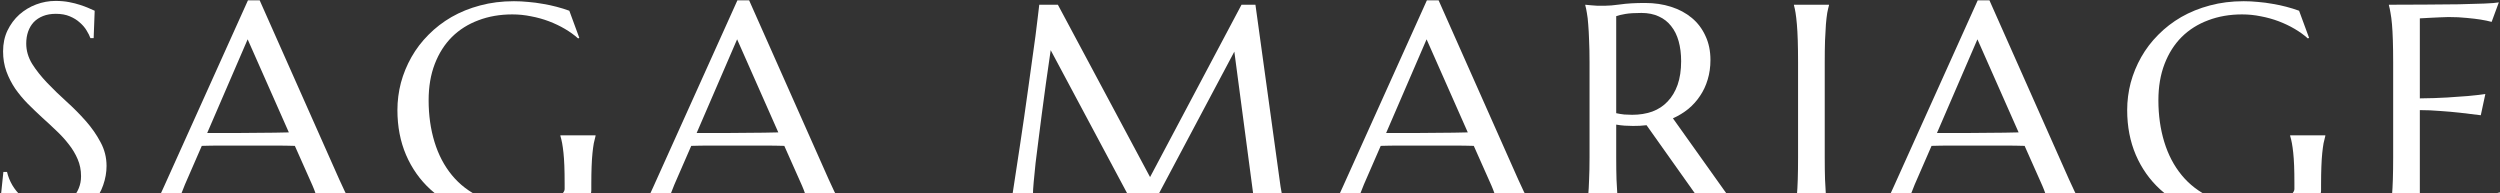 <svg width="1152" height="89" viewBox="0 0 1152 89" fill="none" xmlns="http://www.w3.org/2000/svg">
<rect x="0" y="0" width="1152" height="89" fill="#333333" stroke="none"/>
<path d="M1100.81 2.18C1106.44 2.18 1112.02 2.158 1117.56 2.113C1123.14 2.068 1128.25 2.023 1132.89 1.978C1137.53 1.888 1141.49 1.775 1144.77 1.64C1148.06 1.505 1150.29 1.325 1151.46 1.1L1148.15 10.082C1146.66 9.677 1144.93 9.316 1142.95 9.001C1141.24 8.731 1139.15 8.483 1136.67 8.258C1134.24 7.988 1131.42 7.853 1128.23 7.853C1127.15 7.853 1125.84 7.898 1124.31 7.988C1122.83 8.033 1121.38 8.101 1119.99 8.191C1118.37 8.281 1116.72 8.371 1115.06 8.461V45.335C1119.7 45.29 1123.88 45.155 1127.62 44.93C1131.36 44.705 1134.53 44.48 1137.14 44.255C1140.2 43.984 1142.91 43.669 1145.25 43.309L1143.15 53.102C1140.05 52.696 1136.87 52.314 1133.63 51.953C1130.84 51.638 1127.8 51.368 1124.51 51.143C1121.23 50.873 1118.08 50.738 1115.06 50.738V93.082C1120.37 93.082 1125.26 92.857 1129.71 92.407C1134.17 91.957 1138.07 91.439 1141.4 90.854C1145.27 90.223 1148.8 89.481 1152 88.625L1150.04 99.566C1149.5 99.521 1148.69 99.476 1147.61 99.431C1146.53 99.386 1145.31 99.341 1143.96 99.296C1142.66 99.251 1141.26 99.206 1139.78 99.161C1138.34 99.161 1136.96 99.138 1135.66 99.093C1134.35 99.093 1133.18 99.07 1132.14 99.025C1131.15 99.025 1130.43 99.025 1129.98 99.025H1100.81V98.755C1101.08 97.81 1101.33 96.639 1101.55 95.243C1101.82 93.848 1102.05 92.114 1102.23 90.043C1102.41 87.972 1102.54 85.519 1102.63 82.682C1102.72 79.8 1102.77 76.446 1102.77 72.619V28.654C1102.77 24.827 1102.72 21.495 1102.63 18.659C1102.54 15.777 1102.41 13.301 1102.23 11.23C1102.05 9.114 1101.82 7.358 1101.55 5.962C1101.33 4.566 1101.08 3.396 1100.81 2.45V2.18Z" fill="white"/>
<path d="M1069.55 87.68C1069.55 88.175 1069.49 88.693 1069.35 89.233C1069.26 89.773 1069.01 90.224 1068.61 90.584C1066.58 92.115 1064.38 93.533 1061.99 94.839C1059.65 96.099 1057.1 97.202 1054.36 98.148C1051.61 99.093 1048.64 99.814 1045.44 100.309C1042.29 100.849 1038.89 101.119 1035.25 101.119C1027.05 101.119 1019.58 99.926 1012.82 97.54C1006.07 95.109 1000.26 91.687 995.399 87.275C990.582 82.862 986.845 77.572 984.189 71.404C981.532 65.191 980.204 58.302 980.204 50.738C980.204 46.461 980.744 42.251 981.825 38.109C982.951 33.967 984.571 30.027 986.687 26.29C988.804 22.553 991.415 19.132 994.522 16.025C997.628 12.873 1001.16 10.15 1005.12 7.853C1009.13 5.557 1013.52 3.779 1018.29 2.518C1023.11 1.212 1028.31 0.56 1033.89 0.56C1036.06 0.56 1038.26 0.672 1040.51 0.897C1042.76 1.077 1044.99 1.37 1047.2 1.775C1049.41 2.135 1051.52 2.586 1053.55 3.126C1055.62 3.666 1057.58 4.274 1059.42 4.949L1064.02 17.443L1063.47 17.713C1061.72 16.138 1059.69 14.674 1057.4 13.324C1055.1 11.973 1052.65 10.802 1050.04 9.812C1047.42 8.821 1044.68 8.056 1041.8 7.516C1038.96 6.93 1036.08 6.638 1033.15 6.638C1027.48 6.638 1022.28 7.538 1017.55 9.339C1012.82 11.095 1008.75 13.661 1005.33 17.038C1001.95 20.415 999.317 24.557 997.426 29.465C995.535 34.372 994.589 39.955 994.589 46.213C994.589 53.102 995.49 59.495 997.29 65.393C999.091 71.291 1001.77 76.401 1005.33 80.724C1008.88 85.046 1013.32 88.445 1018.63 90.921C1023.99 93.353 1030.23 94.568 1037.34 94.568C1040.49 94.568 1043.3 94.321 1045.78 93.826C1048.26 93.33 1050.35 92.722 1052.06 92.002C1053.77 91.237 1055.06 90.426 1055.91 89.571C1056.81 88.67 1057.26 87.86 1057.26 87.14V84.506C1057.26 81.354 1057.22 78.63 1057.13 76.334C1057.04 74.038 1056.9 72.057 1056.72 70.391C1056.54 68.68 1056.34 67.217 1056.11 66.001C1055.89 64.785 1055.62 63.66 1055.3 62.624V62.354H1071.51V62.624C1071.24 63.57 1070.97 64.695 1070.7 66.001C1070.48 67.262 1070.27 68.77 1070.09 70.526C1069.91 72.282 1069.78 74.353 1069.69 76.739C1069.6 79.08 1069.55 81.804 1069.55 84.911V87.68Z" fill="white"/>
<path d="M943.614 99.026V98.755C943.704 98.53 943.772 98.193 943.817 97.743C943.862 97.292 943.884 96.887 943.884 96.527C943.884 95.131 943.682 93.6 943.277 91.934C942.916 90.224 942.196 88.108 941.116 85.586L932.944 67.217C930.423 67.127 927.068 67.082 922.881 67.082C918.694 67.082 914.169 67.082 909.307 67.082C905.75 67.082 902.305 67.082 898.974 67.082C895.687 67.082 892.715 67.127 890.059 67.217L882.292 85.046C881.617 86.712 880.897 88.535 880.131 90.516C879.366 92.497 878.983 94.501 878.983 96.527C878.983 97.112 879.028 97.607 879.118 98.013C879.208 98.373 879.298 98.621 879.388 98.755V99.026H865.611V98.755C866.422 97.9 867.435 96.392 868.65 94.231C869.866 92.025 871.194 89.278 872.635 85.991L911.333 0.154H916.735L953.407 82.682C954.262 84.618 955.14 86.509 956.041 88.355C956.986 90.156 957.864 91.777 958.675 93.218C959.485 94.658 960.205 95.874 960.836 96.865C961.466 97.855 961.894 98.485 962.119 98.755V99.026H943.614ZM899.852 61.274C902.463 61.274 905.142 61.274 907.888 61.274C910.635 61.228 913.314 61.206 915.925 61.206C918.581 61.161 921.125 61.139 923.556 61.139C925.988 61.093 928.194 61.048 930.175 61.003L911.198 18.119L892.558 61.274H899.852Z" fill="white"/>
<path d="M826.656 98.756C826.926 97.81 827.174 96.64 827.399 95.244C827.624 93.848 827.827 92.115 828.007 90.044C828.187 87.973 828.322 85.519 828.412 82.683C828.502 79.801 828.547 76.447 828.547 72.62V28.654C828.547 24.827 828.502 21.496 828.412 18.659C828.322 15.778 828.187 13.301 828.007 11.23C827.827 9.114 827.624 7.358 827.399 5.963C827.174 4.567 826.926 3.396 826.656 2.451V2.181H842.797V2.451C842.527 3.396 842.257 4.567 841.987 5.963C841.762 7.358 841.559 9.114 841.379 11.23C841.244 13.301 841.109 15.778 840.974 18.659C840.884 21.496 840.839 24.827 840.839 28.654V72.62C840.839 76.447 840.884 79.801 840.974 82.683C841.109 85.519 841.244 87.973 841.379 90.044C841.559 92.115 841.762 93.848 841.987 95.244C842.257 96.64 842.527 97.81 842.797 98.756V99.026H826.656V98.756Z" fill="white"/>
<path d="M744.75 72.62C744.75 76.447 744.795 79.801 744.885 82.682C745.02 85.519 745.155 87.973 745.29 90.044C745.47 92.115 745.673 93.848 745.898 95.244C746.168 96.64 746.438 97.81 746.708 98.756V99.026H730.5V98.756C730.77 97.81 731.018 96.64 731.243 95.244C731.513 93.848 731.716 92.115 731.851 90.044C732.031 87.973 732.166 85.519 732.256 82.682C732.391 79.846 732.459 76.492 732.459 72.62V28.654C732.459 24.827 732.391 21.496 732.256 18.659C732.166 15.778 732.031 13.301 731.851 11.23C731.716 9.159 731.513 7.426 731.243 6.03C731.018 4.589 730.77 3.396 730.5 2.451V2.181L733.336 2.451C734.192 2.541 735.137 2.608 736.173 2.653C737.254 2.653 738.357 2.653 739.482 2.653C741.238 2.653 743.602 2.451 746.573 2.045C749.59 1.595 753.417 1.37 758.054 1.37C762.377 1.37 766.361 1.955 770.008 3.126C773.7 4.297 776.897 6.008 779.598 8.259C782.299 10.51 784.393 13.279 785.879 16.566C787.41 19.807 788.175 23.499 788.175 27.641C788.175 30.883 787.747 33.9 786.892 36.691C786.081 39.437 784.911 41.936 783.38 44.187C781.894 46.438 780.093 48.442 777.977 50.198C775.861 51.909 773.497 53.35 770.886 54.52L794.591 87.815C795.761 89.481 796.842 90.922 797.832 92.137C798.868 93.353 799.836 94.411 800.736 95.311C801.682 96.167 802.582 96.887 803.438 97.472C804.293 98.013 805.171 98.441 806.072 98.756V99.026H786.554C786.419 98.17 785.969 97.045 785.203 95.649C784.483 94.208 783.628 92.79 782.637 91.394L758.73 57.694C757.694 57.784 756.659 57.874 755.623 57.965C754.588 58.01 753.529 58.032 752.449 58.032C751.188 58.032 749.905 57.987 748.599 57.897C747.339 57.807 746.056 57.649 744.75 57.424V72.62ZM744.75 52.157C745.966 52.427 747.204 52.629 748.464 52.764C749.725 52.854 750.941 52.899 752.111 52.899C755.488 52.899 758.572 52.404 761.364 51.414C764.155 50.378 766.519 48.825 768.455 46.754C770.436 44.683 771.967 42.116 773.047 39.055C774.128 35.948 774.668 32.324 774.668 28.181C774.668 24.805 774.285 21.743 773.52 18.997C772.754 16.25 771.606 13.932 770.076 12.041C768.59 10.105 766.699 8.619 764.403 7.583C762.106 6.503 759.428 5.963 756.366 5.963C753.259 5.963 750.783 6.12 748.937 6.435C747.091 6.75 745.695 7.088 744.75 7.448V52.157Z" fill="white"/>
<path d="M689.79 99.026V98.755C689.88 98.53 689.948 98.193 689.993 97.743C690.038 97.292 690.06 96.887 690.06 96.527C690.06 95.131 689.858 93.6 689.452 91.934C689.092 90.224 688.372 88.108 687.291 85.586L679.12 67.217C676.598 67.127 673.244 67.082 669.057 67.082C664.87 67.082 660.345 67.082 655.482 67.082C651.925 67.082 648.481 67.082 645.149 67.082C641.863 67.082 638.891 67.127 636.235 67.217L628.468 85.046C627.793 86.712 627.073 88.535 626.307 90.516C625.542 92.497 625.159 94.501 625.159 96.527C625.159 97.112 625.204 97.607 625.294 98.013C625.384 98.373 625.474 98.621 625.564 98.755V99.026H611.787V98.755C612.598 97.9 613.611 96.392 614.826 94.231C616.042 92.025 617.37 89.278 618.811 85.991L657.508 0.154H662.911L699.583 82.682C700.438 84.618 701.316 86.509 702.217 88.355C703.162 90.156 704.04 91.777 704.85 93.218C705.661 94.658 706.381 95.874 707.012 96.865C707.642 97.855 708.07 98.485 708.295 98.755V99.026H689.79ZM646.027 61.274C648.639 61.274 651.318 61.274 654.064 61.274C656.81 61.228 659.489 61.206 662.101 61.206C664.757 61.161 667.301 61.139 669.732 61.139C672.163 61.093 674.37 61.048 676.351 61.003L657.373 18.119L638.734 61.274H646.027Z" fill="white"/>
<path d="M463.291 98.756C463.786 98.035 464.349 96.977 464.979 95.582C465.61 94.141 466.105 92.34 466.465 90.179C466.96 87.027 467.501 83.493 468.086 79.576C468.716 75.614 469.347 71.472 469.977 67.149C470.652 62.827 471.305 58.415 471.936 53.913C472.611 49.365 473.241 44.908 473.826 40.541C474.457 36.128 475.042 31.896 475.582 27.844C476.168 23.747 476.685 20.01 477.136 16.633C477.586 13.256 477.946 10.33 478.216 7.854C478.531 5.332 478.757 3.441 478.892 2.181H487.469L529.948 81.602L572.09 2.181H578.506L589.582 82.412C589.897 84.934 590.234 87.095 590.595 88.896C590.955 90.697 591.315 92.25 591.675 93.556C592.035 94.816 592.373 95.874 592.688 96.73C593.048 97.54 593.386 98.216 593.701 98.756V99.026H576.682V98.756C576.908 98.261 577.11 97.45 577.29 96.325C577.515 95.199 577.628 93.848 577.628 92.272C577.628 91.687 577.605 91.102 577.56 90.517C577.515 89.886 577.448 89.211 577.358 88.49L568.781 23.792L528.935 98.756L524.275 98.216L484.159 23.116C482.584 33.787 481.21 43.647 480.04 52.697C479.544 56.569 479.049 60.441 478.554 64.313C478.059 68.14 477.608 71.719 477.203 75.051C476.843 78.383 476.55 81.332 476.325 83.898C476.1 86.419 475.988 88.288 475.988 89.504C475.988 91.034 476.033 92.385 476.123 93.556C476.213 94.726 476.303 95.717 476.393 96.527C476.528 97.473 476.663 98.306 476.798 99.026H463.291V98.756Z" fill="white"/>
<path d="M372.078 99.026V98.755C372.168 98.53 372.236 98.193 372.281 97.743C372.326 97.292 372.348 96.887 372.348 96.527C372.348 95.131 372.146 93.6 371.741 91.934C371.38 90.224 370.66 88.108 369.579 85.586L361.408 67.217C358.886 67.127 355.532 67.082 351.345 67.082C347.158 67.082 342.633 67.082 337.77 67.082C334.214 67.082 330.769 67.082 327.438 67.082C324.151 67.082 321.179 67.127 318.523 67.217L310.756 85.046C310.081 86.712 309.361 88.535 308.595 90.516C307.83 92.497 307.447 94.501 307.447 96.527C307.447 97.112 307.492 97.607 307.582 98.013C307.672 98.373 307.762 98.621 307.852 98.755V99.026H294.075V98.755C294.886 97.9 295.899 96.392 297.114 94.231C298.33 92.025 299.658 89.278 301.099 85.991L339.796 0.154H345.199L381.871 82.682C382.726 84.618 383.604 86.509 384.505 88.355C385.45 90.156 386.328 91.777 387.139 93.218C387.949 94.658 388.669 95.874 389.3 96.865C389.93 97.855 390.358 98.485 390.583 98.755V99.026H372.078ZM328.315 61.274C330.927 61.274 333.606 61.274 336.352 61.274C339.099 61.228 341.777 61.206 344.389 61.206C347.045 61.161 349.589 61.139 352.02 61.139C354.452 61.093 356.658 61.048 358.639 61.003L339.661 18.119L321.022 61.274H328.315Z" fill="white"/>
<path d="M272.477 87.68C272.477 88.175 272.409 88.693 272.274 89.233C272.184 89.773 271.937 90.224 271.531 90.584C269.505 92.115 267.299 93.533 264.913 94.839C262.572 96.099 260.028 97.202 257.281 98.148C254.535 99.093 251.563 99.814 248.367 100.309C245.215 100.849 241.816 101.119 238.169 101.119C229.975 101.119 222.501 99.926 215.747 97.54C208.994 95.109 203.186 91.687 198.323 87.275C193.506 82.862 189.769 77.572 187.112 71.404C184.456 65.191 183.128 58.302 183.128 50.738C183.128 46.461 183.668 42.251 184.749 38.109C185.874 33.967 187.495 30.027 189.611 26.29C191.727 22.553 194.339 19.132 197.445 16.025C200.552 12.873 204.086 10.15 208.048 7.853C212.055 5.557 216.445 3.779 221.218 2.518C226.035 1.212 231.235 0.56 236.818 0.56C238.979 0.56 241.186 0.672 243.437 0.897C245.688 1.077 247.917 1.37 250.123 1.775C252.329 2.135 254.445 2.586 256.471 3.126C258.542 3.666 260.501 4.274 262.347 4.949L266.939 17.443L266.399 17.713C264.643 16.138 262.617 14.674 260.321 13.324C258.024 11.973 255.571 10.802 252.959 9.812C250.348 8.821 247.601 8.056 244.72 7.516C241.883 6.93 239.002 6.638 236.075 6.638C230.402 6.638 225.202 7.538 220.475 9.339C215.747 11.095 211.673 13.661 208.251 17.038C204.874 20.415 202.24 24.557 200.349 29.465C198.458 34.372 197.513 39.955 197.513 46.213C197.513 53.102 198.413 59.495 200.214 65.393C202.015 71.291 204.694 76.401 208.251 80.724C211.808 85.046 216.243 88.445 221.555 90.921C226.913 93.353 233.149 94.568 240.263 94.568C243.414 94.568 246.228 94.321 248.704 93.826C251.181 93.33 253.274 92.722 254.985 92.002C256.696 91.237 257.979 90.426 258.835 89.571C259.735 88.67 260.185 87.86 260.185 87.14V84.506C260.185 81.354 260.14 78.63 260.05 76.334C259.96 74.038 259.825 72.057 259.645 70.391C259.465 68.68 259.262 67.217 259.037 66.001C258.812 64.785 258.542 63.66 258.227 62.624V62.354H274.435V62.624C274.165 63.57 273.895 64.695 273.625 66.001C273.4 67.262 273.197 68.77 273.017 70.526C272.837 72.282 272.702 74.353 272.612 76.739C272.522 79.08 272.477 81.804 272.477 84.911V87.68Z" fill="white"/>
<path d="M146.537 99.026V98.755C146.627 98.53 146.695 98.193 146.74 97.743C146.785 97.292 146.807 96.887 146.807 96.527C146.807 95.131 146.605 93.6 146.2 91.934C145.839 90.224 145.119 88.108 144.038 85.586L135.867 67.217C133.345 67.127 129.991 67.082 125.804 67.082C121.617 67.082 117.092 67.082 112.229 67.082C108.673 67.082 105.228 67.082 101.897 67.082C98.61 67.082 95.638 67.127 92.982 67.217L85.215 85.046C84.54 86.712 83.82 88.535 83.054 90.516C82.289 92.497 81.906 94.501 81.906 96.527C81.906 97.112 81.951 97.607 82.041 98.013C82.131 98.373 82.221 98.621 82.311 98.755V99.026H68.534V98.755C69.345 97.9 70.358 96.392 71.573 94.231C72.789 92.025 74.117 89.278 75.558 85.991L114.255 0.154H119.658L156.33 82.682C157.185 84.618 158.063 86.509 158.964 88.355C159.909 90.156 160.787 91.777 161.598 93.218C162.408 94.658 163.128 95.874 163.759 96.865C164.389 97.855 164.817 98.485 165.042 98.755V99.026H146.537ZM102.774 61.274C105.386 61.274 108.065 61.274 110.811 61.274C113.558 61.228 116.236 61.206 118.848 61.206C121.504 61.161 124.048 61.139 126.479 61.139C128.911 61.093 131.117 61.048 133.098 61.003L114.12 18.119L95.481 61.274H102.774Z" fill="white"/>
<path d="M43.155 17.579H41.669C41.309 16.543 40.724 15.373 39.913 14.067C39.148 12.761 38.112 11.546 36.807 10.42C35.546 9.249 33.993 8.281 32.147 7.516C30.346 6.751 28.207 6.368 25.731 6.368C23.525 6.368 21.566 6.706 19.855 7.381C18.144 8.056 16.704 9.002 15.533 10.217C14.408 11.433 13.552 12.874 12.967 14.54C12.381 16.206 12.089 18.052 12.089 20.078C12.089 23.319 12.989 26.426 14.79 29.397C16.636 32.324 18.932 35.228 21.679 38.109C24.425 40.991 27.397 43.872 30.593 46.754C33.79 49.635 36.762 52.629 39.508 55.736C42.255 58.843 44.528 62.107 46.329 65.529C48.175 68.905 49.098 72.552 49.098 76.469C49.098 79.396 48.58 82.345 47.545 85.316C46.554 88.243 45.001 90.877 42.885 93.218C40.769 95.559 38.045 97.473 34.713 98.959C31.381 100.399 27.419 101.12 22.827 101.12C20.261 101.12 17.807 100.872 15.466 100.377C13.169 99.927 11.031 99.364 9.05 98.688C7.114 97.968 5.358 97.203 3.782 96.392C2.251 95.582 0.991 94.839 0 94.163L1.553 79.238H3.242C3.737 81.354 4.547 83.38 5.673 85.316C6.799 87.207 8.172 88.896 9.793 90.382C11.459 91.822 13.349 92.993 15.466 93.893C17.582 94.749 19.9 95.177 22.422 95.177C24.718 95.177 26.766 94.839 28.567 94.163C30.413 93.443 31.989 92.475 33.295 91.26C34.6 89.999 35.591 88.513 36.266 86.802C36.987 85.091 37.347 83.223 37.347 81.197C37.347 78.36 36.829 75.749 35.794 73.363C34.758 70.931 33.385 68.635 31.674 66.474C30.008 64.313 28.095 62.219 25.933 60.193C23.817 58.167 21.634 56.141 19.383 54.115C17.131 52.044 14.925 49.928 12.764 47.767C10.648 45.606 8.735 43.31 7.024 40.878C5.358 38.402 4.007 35.768 2.972 32.977C1.936 30.14 1.418 27.034 1.418 23.657C1.418 20.1 2.094 16.903 3.444 14.067C4.84 11.185 6.663 8.732 8.915 6.706C11.211 4.68 13.8 3.126 16.681 2.046C19.563 0.965 22.534 0.425 25.596 0.425C27.847 0.425 29.918 0.605 31.809 0.965C33.7 1.325 35.388 1.753 36.874 2.248C38.405 2.744 39.733 3.239 40.859 3.734C41.984 4.229 42.907 4.634 43.628 4.95L43.155 17.579Z" fill="white"/>
</svg>
